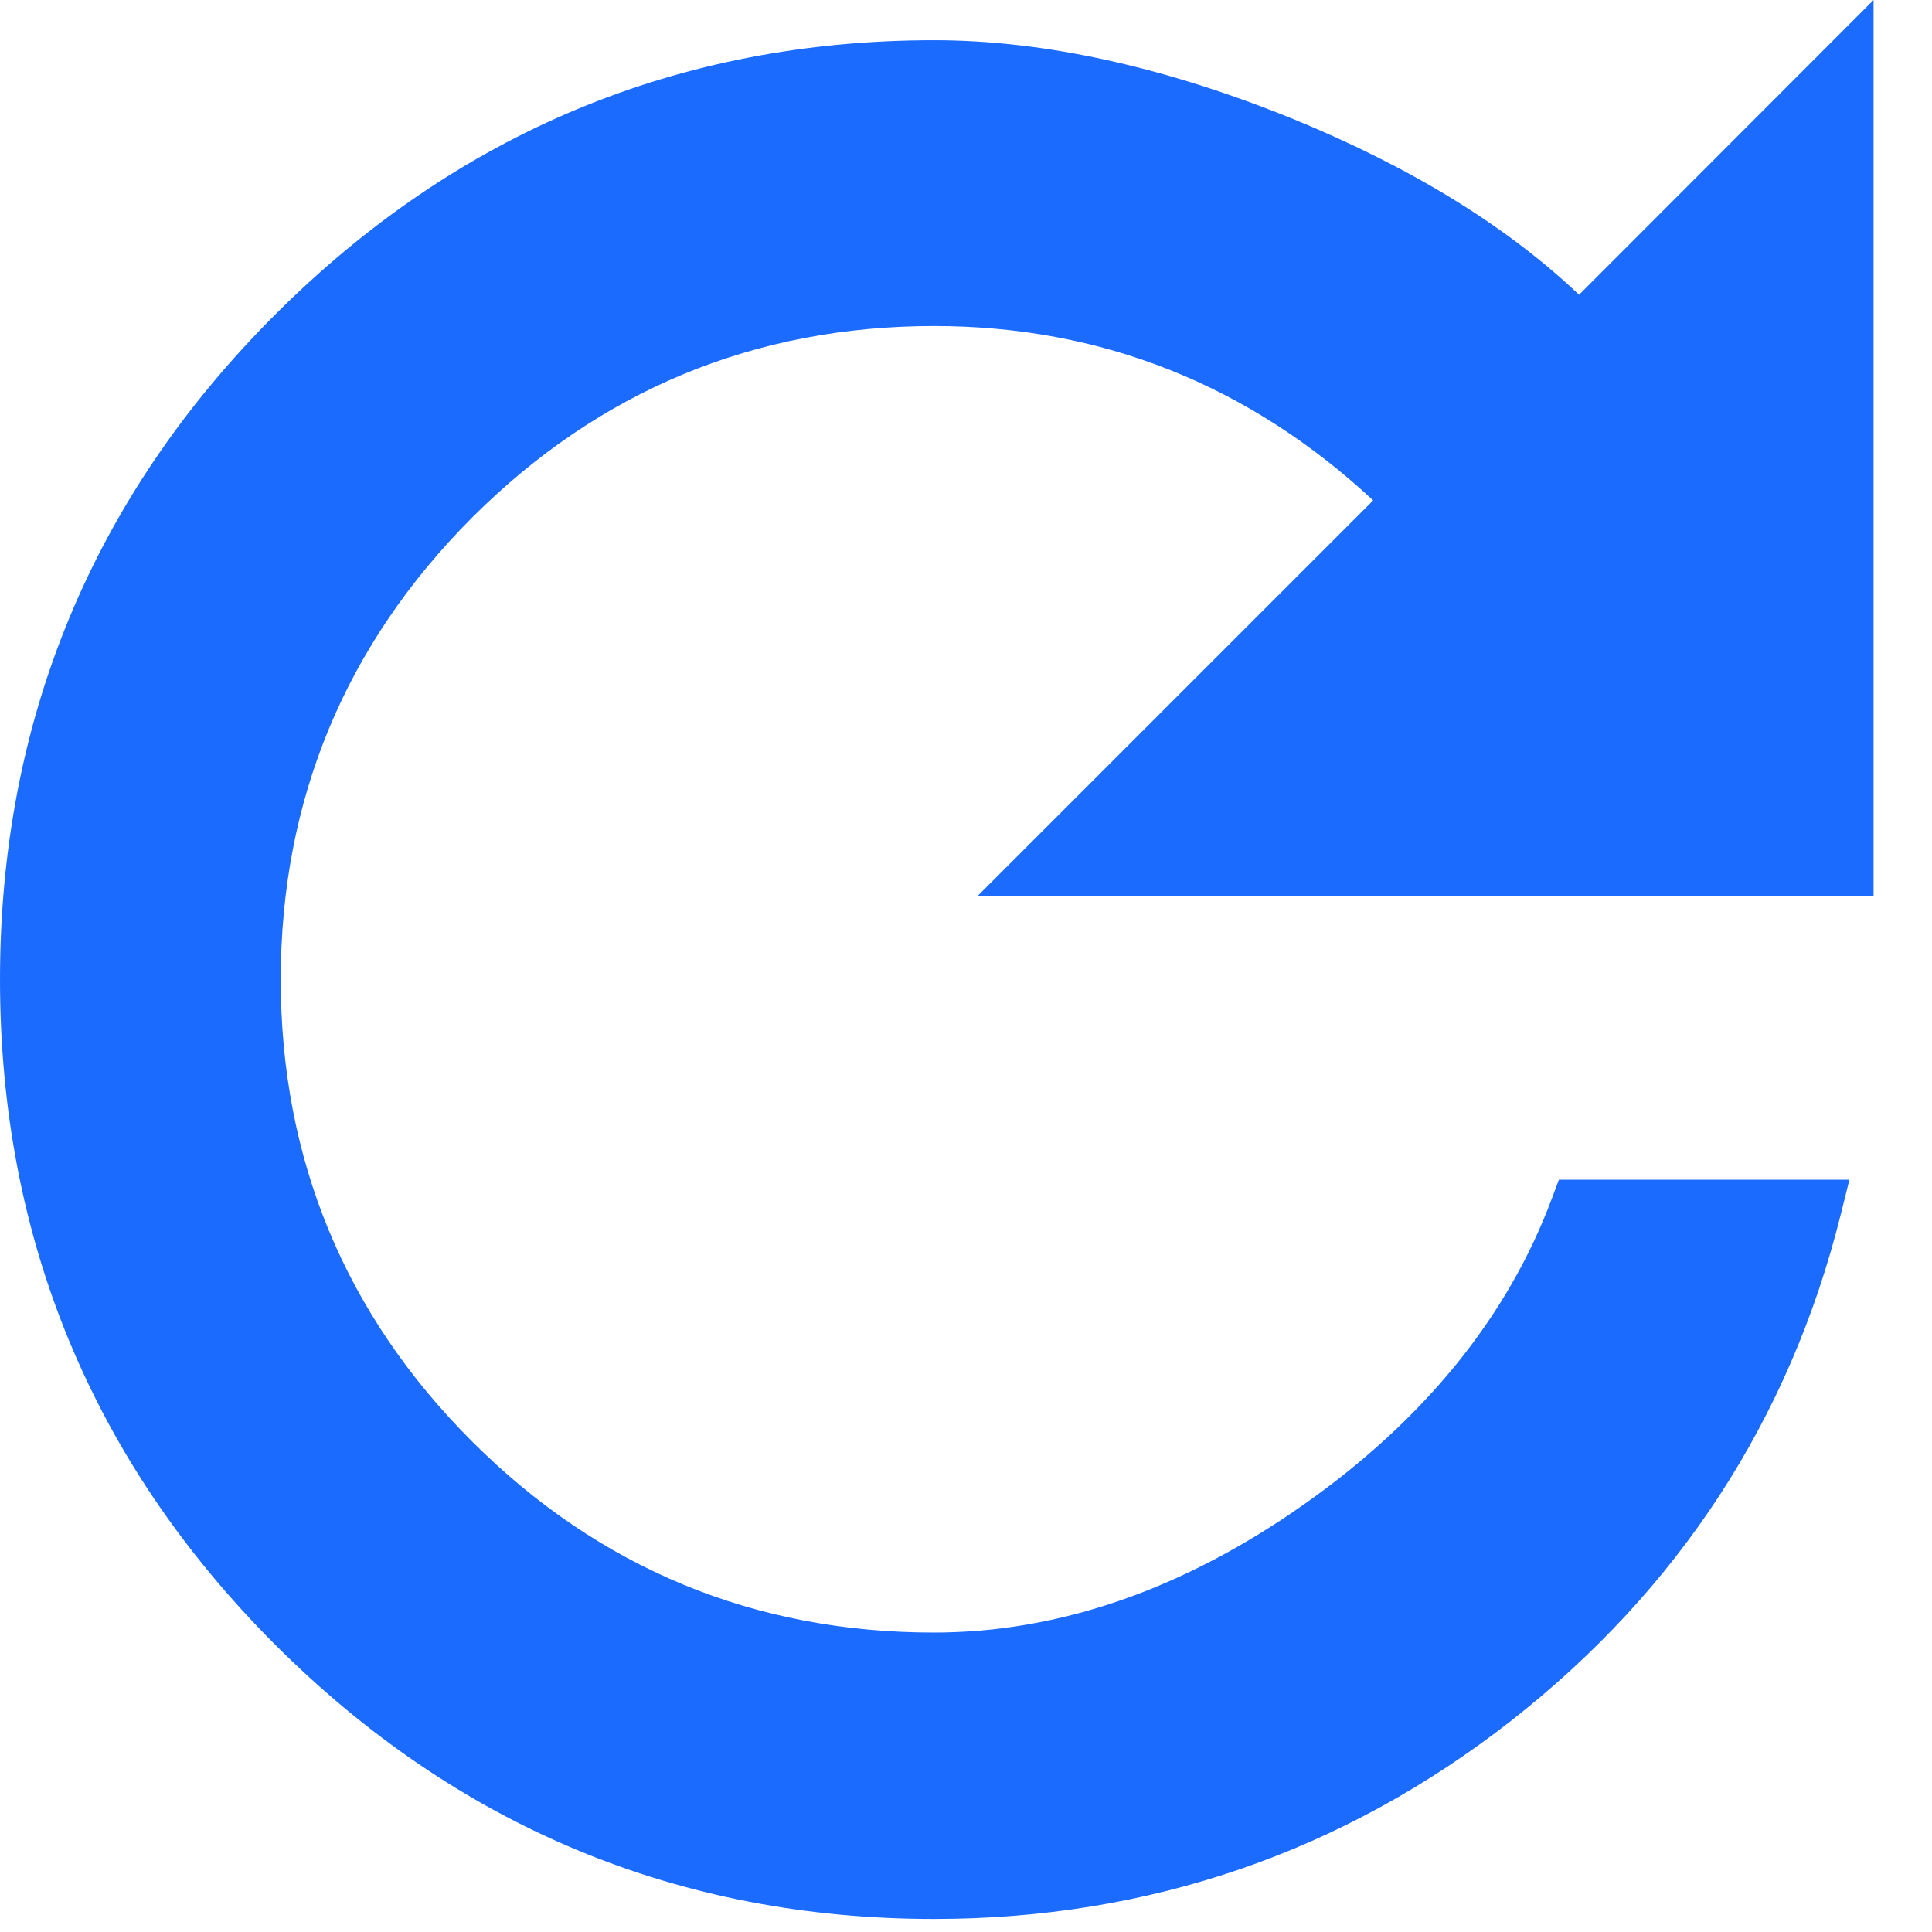 <?xml version="1.0" encoding="utf-8"?>
<!-- Generator: Adobe Illustrator 16.0.0, SVG Export Plug-In . SVG Version: 6.00 Build 0)  -->
<!DOCTYPE svg PUBLIC "-//W3C//DTD SVG 1.1//EN" "http://www.w3.org/Graphics/SVG/1.1/DTD/svg11.dtd">
<svg version="1.1" id="Capa_1" xmlns="http://www.w3.org/2000/svg" xmlns:xlink="http://www.w3.org/1999/xlink" x="0px" y="0px"
	 width="16px" height="16px" viewBox="0 0 16 16" enable-background="new 0 0 16 16" xml:space="preserve">
<title>Group 3</title>
<g id="Page-1">
	<g id="Minuto_a_minuto_LaSexta_3" transform="translate(-849, -125)">
		<g id="Group-3" transform="translate(849, 125)">
			<path id="Fill-1" fill="#1c6bff" d="M15.516,7.42V0l-2.439,2.441c-0.596-0.566-1.387-1.053-2.359-1.452
				c-1.068-0.435-2.07-0.656-2.982-0.656c-2.114,0-3.95,0.765-5.46,2.275C0.766,4.118,0,5.97,0,8.112
				c0,2.144,0.766,3.994,2.275,5.505c1.51,1.51,3.346,2.275,5.46,2.275c1.783,0,3.39-0.555,4.779-1.641
				c1.389-1.088,2.307-2.498,2.729-4.188l0.073-0.293H12.91l-0.057,0.152c-0.364,0.98-1.057,1.835-2.056,2.538
				s-2.028,1.06-3.063,1.06c-1.486,0-2.773-0.531-3.826-1.584C2.858,10.887,2.325,9.6,2.325,8.112c0-1.486,0.534-2.773,1.585-3.826
				C4.963,3.234,6.25,2.7,7.736,2.7c1.382,0,2.604,0.485,3.636,1.444L8.096,7.42H15.516z"/>
		</g>
	</g>
</g>
</svg>
